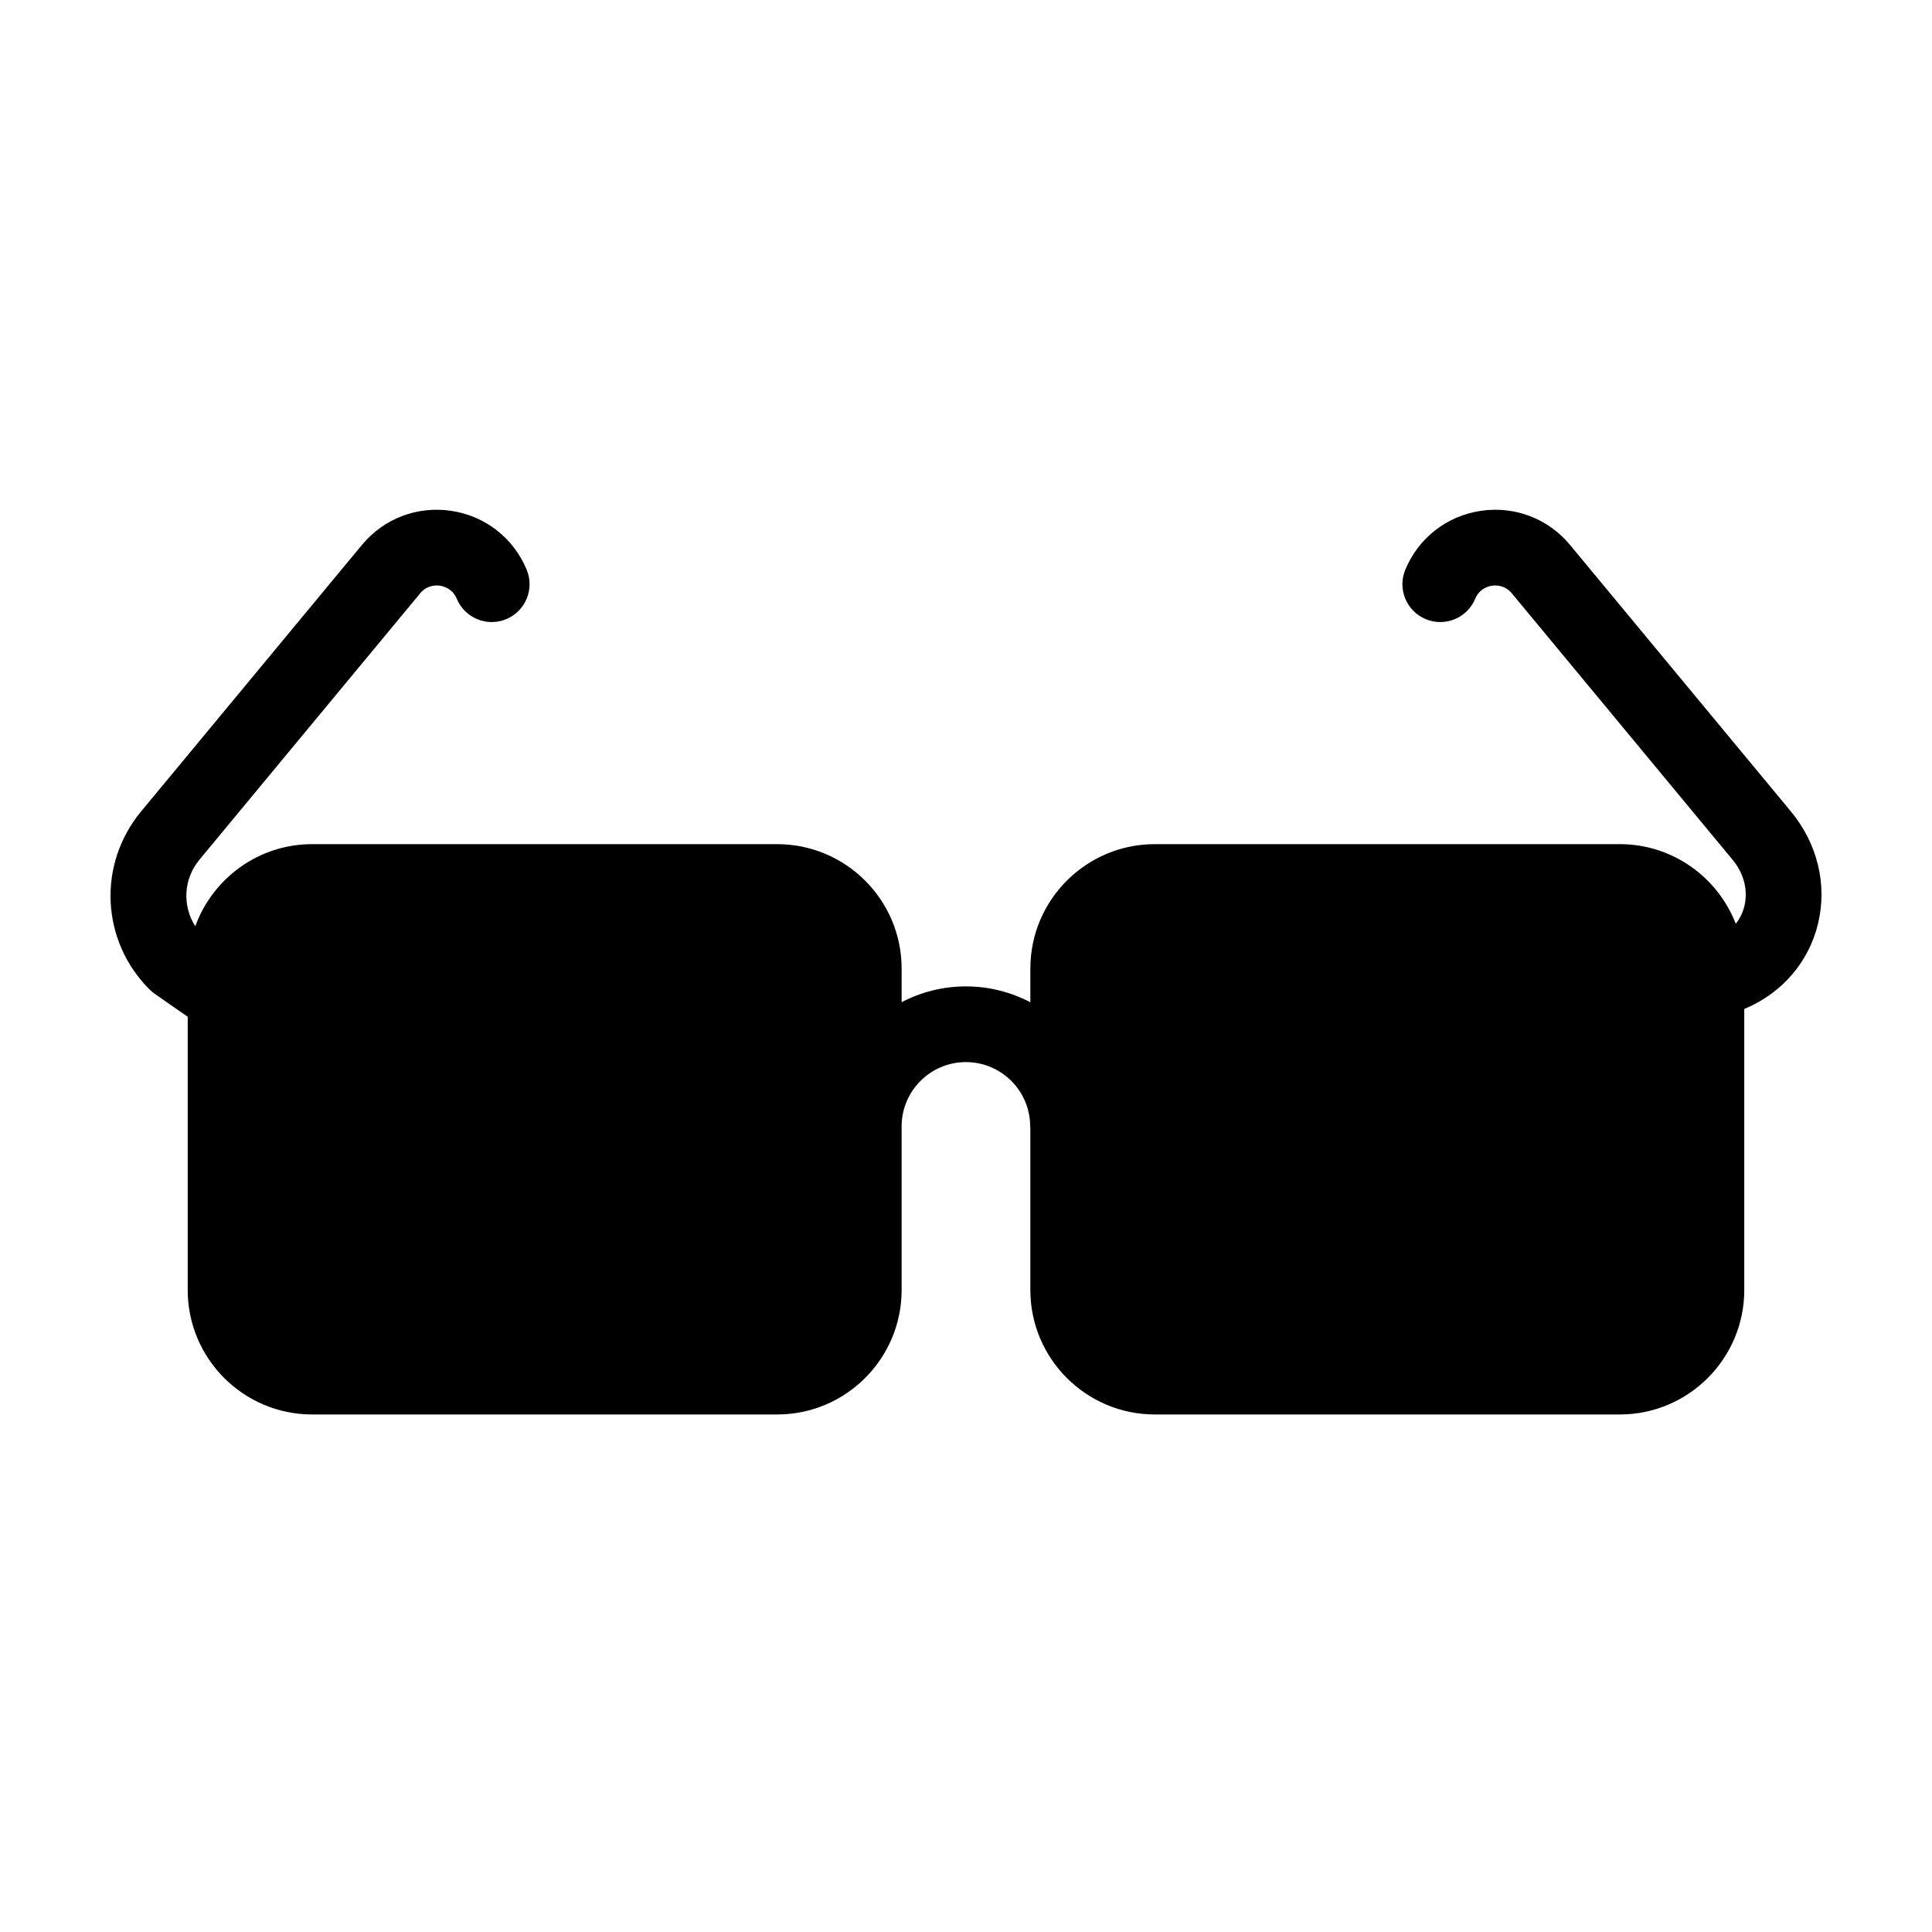 <?xml version="1.0" encoding="UTF-8"?>
<!-- The Best Svg Icon site in the world: iconSvg.co, Visit us! https://iconsvg.co -->
<svg fill="#000000" width="800px" height="800px" version="1.1" viewBox="144 144 512 512" xmlns="http://www.w3.org/2000/svg">
 <path d="m560.09 288.43c-5.812-7.016-14.656-10.391-23.676-9.055-9.008 1.352-16.484 7.176-19.988 15.582-2.133 5.113 0.285 10.988 5.398 13.121 5.113 2.129 10.984-0.281 13.121-5.398 1.121-2.695 3.477-3.316 4.438-3.461 0.961-0.141 3.394-0.234 5.262 2.012l58.492 70.59c3.008 3.625 4.156 8.105 3.152 12.281-0.43 1.754-1.215 3.332-2.289 4.703-4.785-12.324-16.734-21.098-30.723-21.098h-123.25c-18.184 0-32.973 14.793-32.973 32.977v8.922c-5.121-2.672-10.918-4.203-17.082-4.203-6.141 0-11.926 1.527-17.031 4.184v-8.902c0-18.184-14.793-32.977-32.977-32.977h-123.25c-14.234 0-26.355 9.09-30.965 21.75-3.457-5.394-3.156-12.5 1.109-17.637l58.492-70.59c1.863-2.246 4.301-2.156 5.258-2.012 0.961 0.145 3.316 0.766 4.438 3.461 2.137 5.117 8.012 7.527 13.121 5.398 5.113-2.133 7.531-8.008 5.402-13.121-3.508-8.406-10.984-14.23-19.992-15.582-9.02-1.336-17.859 2.035-23.676 9.055l-58.492 70.586c-11.621 14.023-10.668 34.305 2.203 47.188 0.418 0.414 0.871 0.797 1.355 1.137l8.777 6.121v72.41c0 18.184 14.789 32.977 32.969 32.977h123.25c18.184 0 32.977-14.793 32.977-32.977v-43.371c0-9.391 7.641-17.035 17.031-17.035 9.398 0 17.035 7.644 17.035 17.035 0 0.156 0.039 0.297 0.047 0.445v42.926c0 18.184 14.789 32.977 32.973 32.977h123.25c18.18 0 32.973-14.793 32.973-32.977v-74.477c0.145-0.062 0.285-0.125 0.426-0.188 9.719-4.172 16.688-12.34 19.117-22.402 2.504-10.379-0.129-21.238-7.207-29.789-0.055-0.059-58.496-70.586-58.496-70.586" fill-rule="evenodd"/>
</svg>